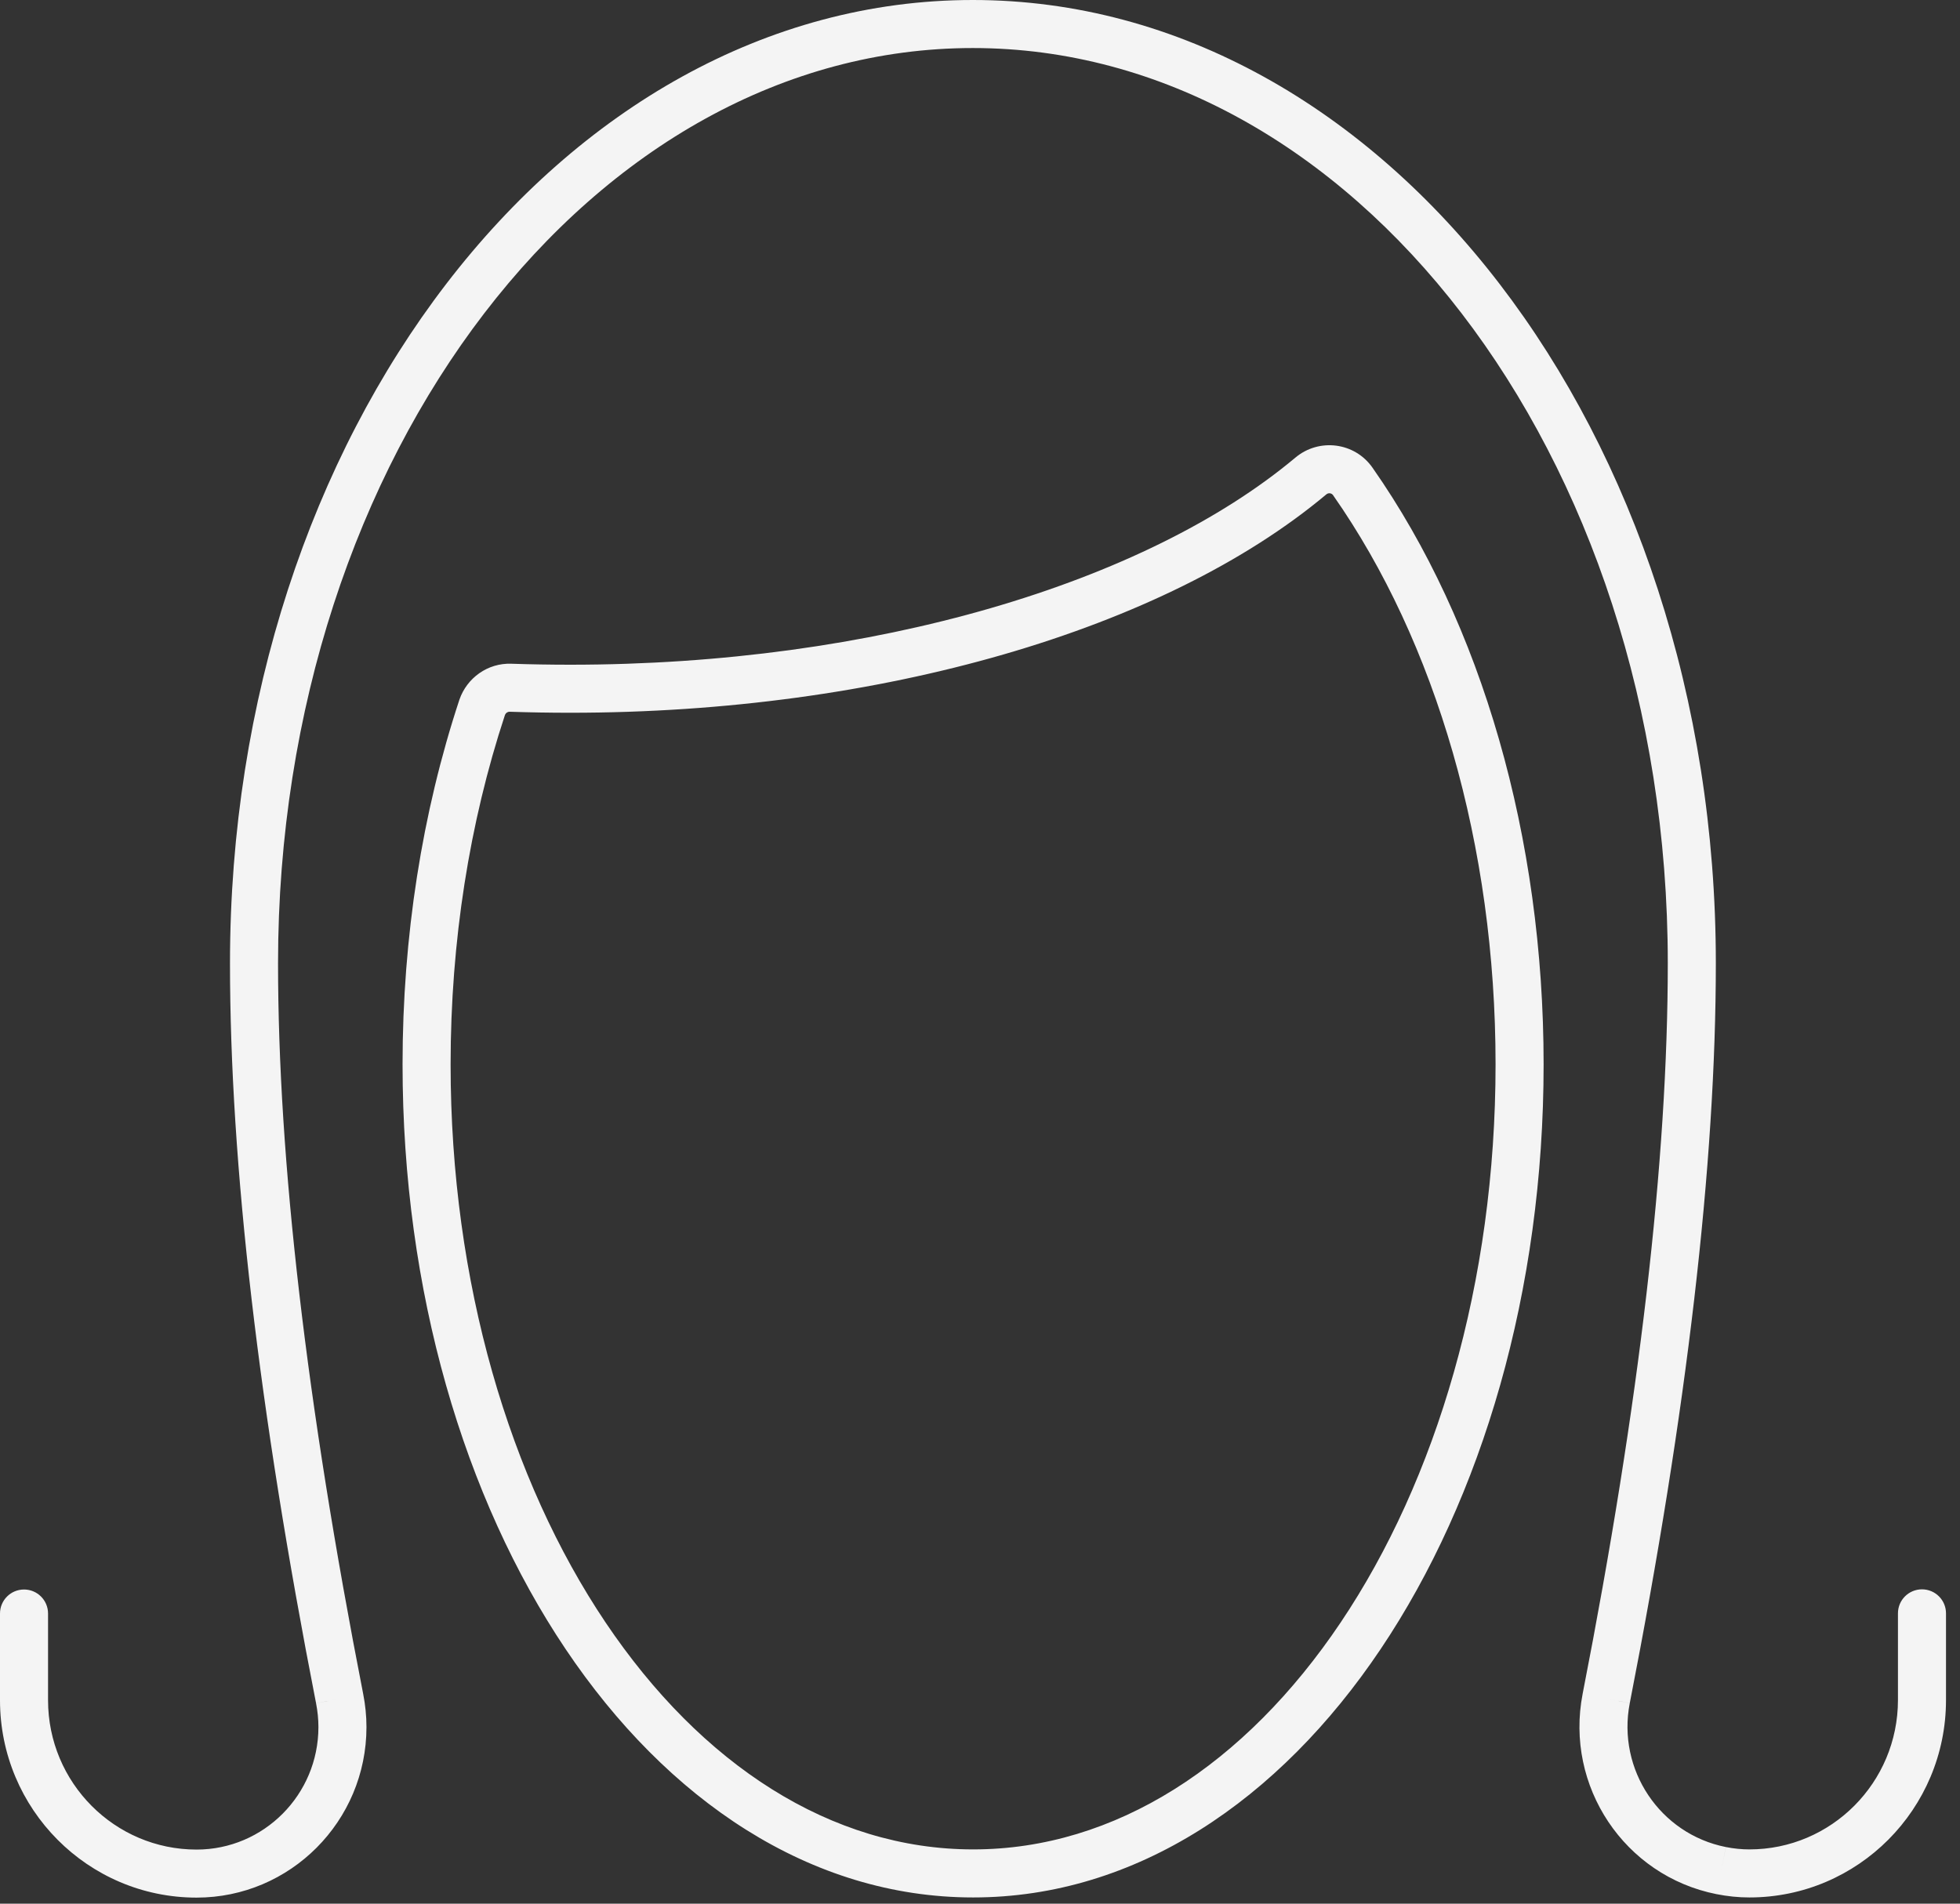 <svg width="70" height="68" viewBox="0 0 70 68" fill="none" xmlns="http://www.w3.org/2000/svg">
<rect x="0" y="0" width="70" height="68" fill="#333333" stroke="none"/>
<path fill-rule="evenodd" clip-rule="evenodd" d="M15.934 10.146C20.712 3.918 27.363 0 34.744 0C42.125 0 48.778 3.916 53.557 10.143C58.337 16.37 61.28 24.944 61.28 34.404C61.28 41.572 60.251 50.392 58.206 60.838L57.364 60.673L58.207 60.837C58.207 60.837 58.206 60.837 58.206 60.838C57.745 63.212 59.285 65.51 61.637 65.977L61.472 66.816L61.638 65.977C61.638 65.977 61.638 65.977 61.637 65.977C61.919 66.033 62.201 66.062 62.479 66.062C65.403 66.062 67.784 63.675 67.784 60.727V57.63C67.784 57.156 68.168 56.772 68.642 56.772C69.116 56.772 69.5 57.156 69.5 57.63V60.727C69.5 64.615 66.358 67.778 62.479 67.778C62.081 67.778 61.687 67.736 61.305 67.66L61.304 67.66C58.016 67.008 55.882 63.804 56.522 60.509L56.522 60.508C58.555 50.123 59.564 41.422 59.564 34.404C59.564 25.29 56.727 17.09 52.196 11.188C47.666 5.286 41.479 1.716 34.744 1.716C28.009 1.716 21.824 5.287 17.295 11.191C12.766 17.095 9.93 25.295 9.93 34.41C9.93 41.428 10.939 50.129 12.972 60.514L12.972 60.514C13.047 60.897 13.088 61.292 13.088 61.691C13.088 65.049 10.373 67.784 7.021 67.784C3.142 67.784 0 64.621 0 60.732V57.636C0 57.162 0.384 56.778 0.858 56.778C1.332 56.778 1.716 57.162 1.716 57.636V60.732C1.716 63.681 4.097 66.068 7.021 66.068C9.418 66.068 11.372 64.11 11.372 61.691C11.372 61.411 11.343 61.127 11.288 60.843C11.288 60.843 11.288 60.844 11.288 60.844L12.13 60.679L11.288 60.843C9.243 50.397 8.214 41.578 8.214 34.41C8.214 24.95 11.155 16.375 15.934 10.146ZM47.611 17.689C47.558 17.613 47.447 17.593 47.367 17.661C41.591 22.5 31.425 25.46 20.373 25.46C19.646 25.46 18.926 25.448 18.205 25.424L18.2 25.423C18.138 25.421 18.063 25.462 18.032 25.546C16.767 29.382 16.093 33.63 16.093 38.019C16.093 45.82 18.213 52.873 21.625 57.952C25.04 63.033 29.684 66.062 34.756 66.062C39.828 66.062 44.471 63.034 47.883 57.952C51.294 52.873 53.413 45.82 53.413 38.019C53.413 30.207 51.281 22.93 47.612 17.692L47.611 17.689ZM49.019 16.708C48.384 15.796 47.109 15.638 46.265 16.345L46.265 16.345C40.911 20.831 31.2 23.744 20.373 23.744C19.666 23.744 18.965 23.732 18.264 23.709C17.416 23.677 16.676 24.218 16.409 24.988L16.409 24.988L16.405 25C15.078 29.022 14.377 33.454 14.377 38.019C14.377 46.113 16.574 53.51 20.201 58.908C23.825 64.303 28.942 67.778 34.756 67.778C40.57 67.778 45.685 64.303 49.308 58.908C52.934 53.51 55.129 46.113 55.129 38.019C55.129 29.919 52.923 22.284 49.019 16.708Z" fill="#F4F4F4"/>
</svg>
